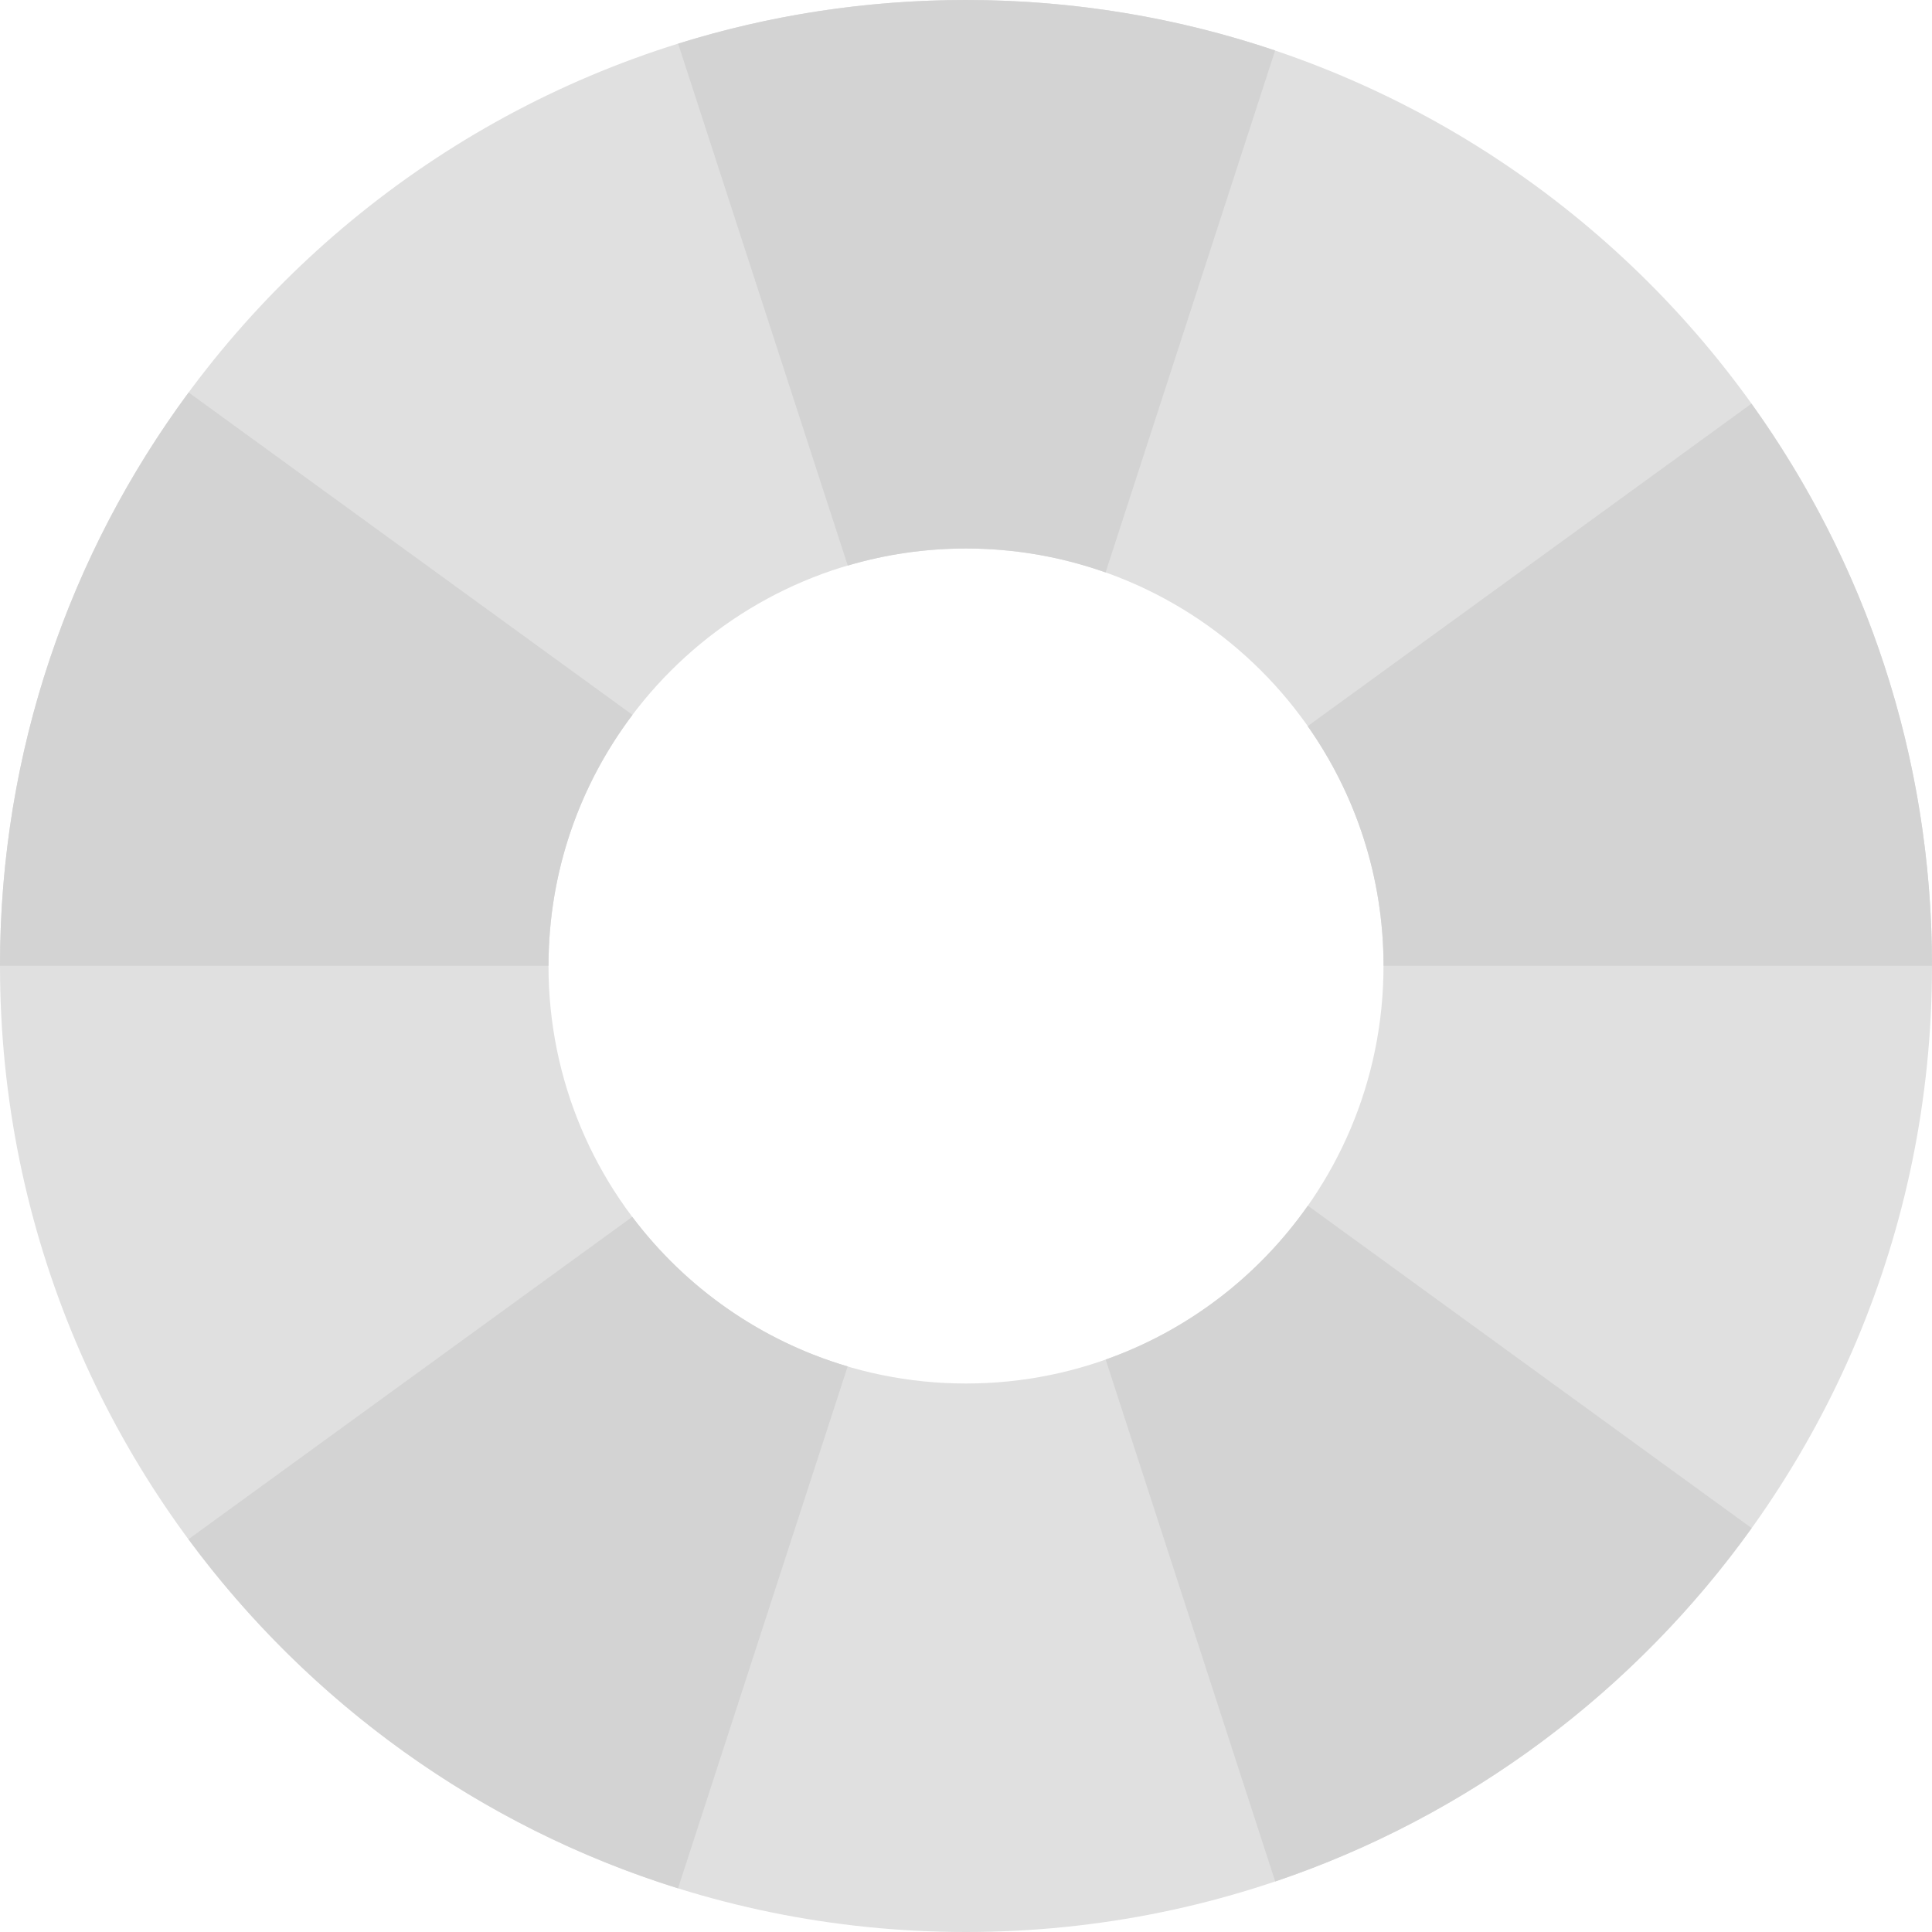 <?xml version="1.0" encoding="UTF-8"?><svg id="_レイヤー_2" xmlns="http://www.w3.org/2000/svg" viewBox="0 0 200 200"><defs><style>.cls-1{fill:#e0e0e0;}.cls-2{fill:#d3d3d3;}</style></defs><g id="contents_summer"><path class="cls-1" d="M100,0C44.77,0,0,44.77,0,100s44.77,100,100,100,100-44.77,100-100S155.23,0,100,0ZM100,143.22c-23.87,0-43.22-19.35-43.22-43.22s19.35-43.22,43.22-43.22,43.22,19.35,43.22,43.22-19.35,43.22-43.22,43.22Z"/><path class="cls-2" d="M100,56.78c5.07,0,9.93.88,14.45,2.48l17.55-54.03C121.96,1.84,111.19,0,100,0c-10.38,0-20.39,1.58-29.8,4.52l17.56,54.03c3.88-1.15,7.99-1.77,12.24-1.77Z"/><path class="cls-2" d="M143.22,99.98h56.78c0-21.71-6.93-41.8-18.69-58.19l-45.94,33.38c4.94,7.02,7.85,15.57,7.86,24.81Z"/><path class="cls-2" d="M65.47,74L19.53,40.63C7.26,57.23,0,77.75,0,99.98h56.78c0-9.75,3.24-18.75,8.69-25.97Z"/><path class="cls-2" d="M114.46,140.74l17.55,54.03c20.04-6.77,37.23-19.72,49.32-36.58l-45.94-33.38c-5.11,7.28-12.4,12.91-20.93,15.93Z"/><path class="cls-2" d="M65.45,125.97l-45.94,33.37c12.48,16.9,30.16,29.74,50.68,36.14l17.56-54.03c-9.01-2.66-16.79-8.16-22.3-15.48Z"/></g></svg>